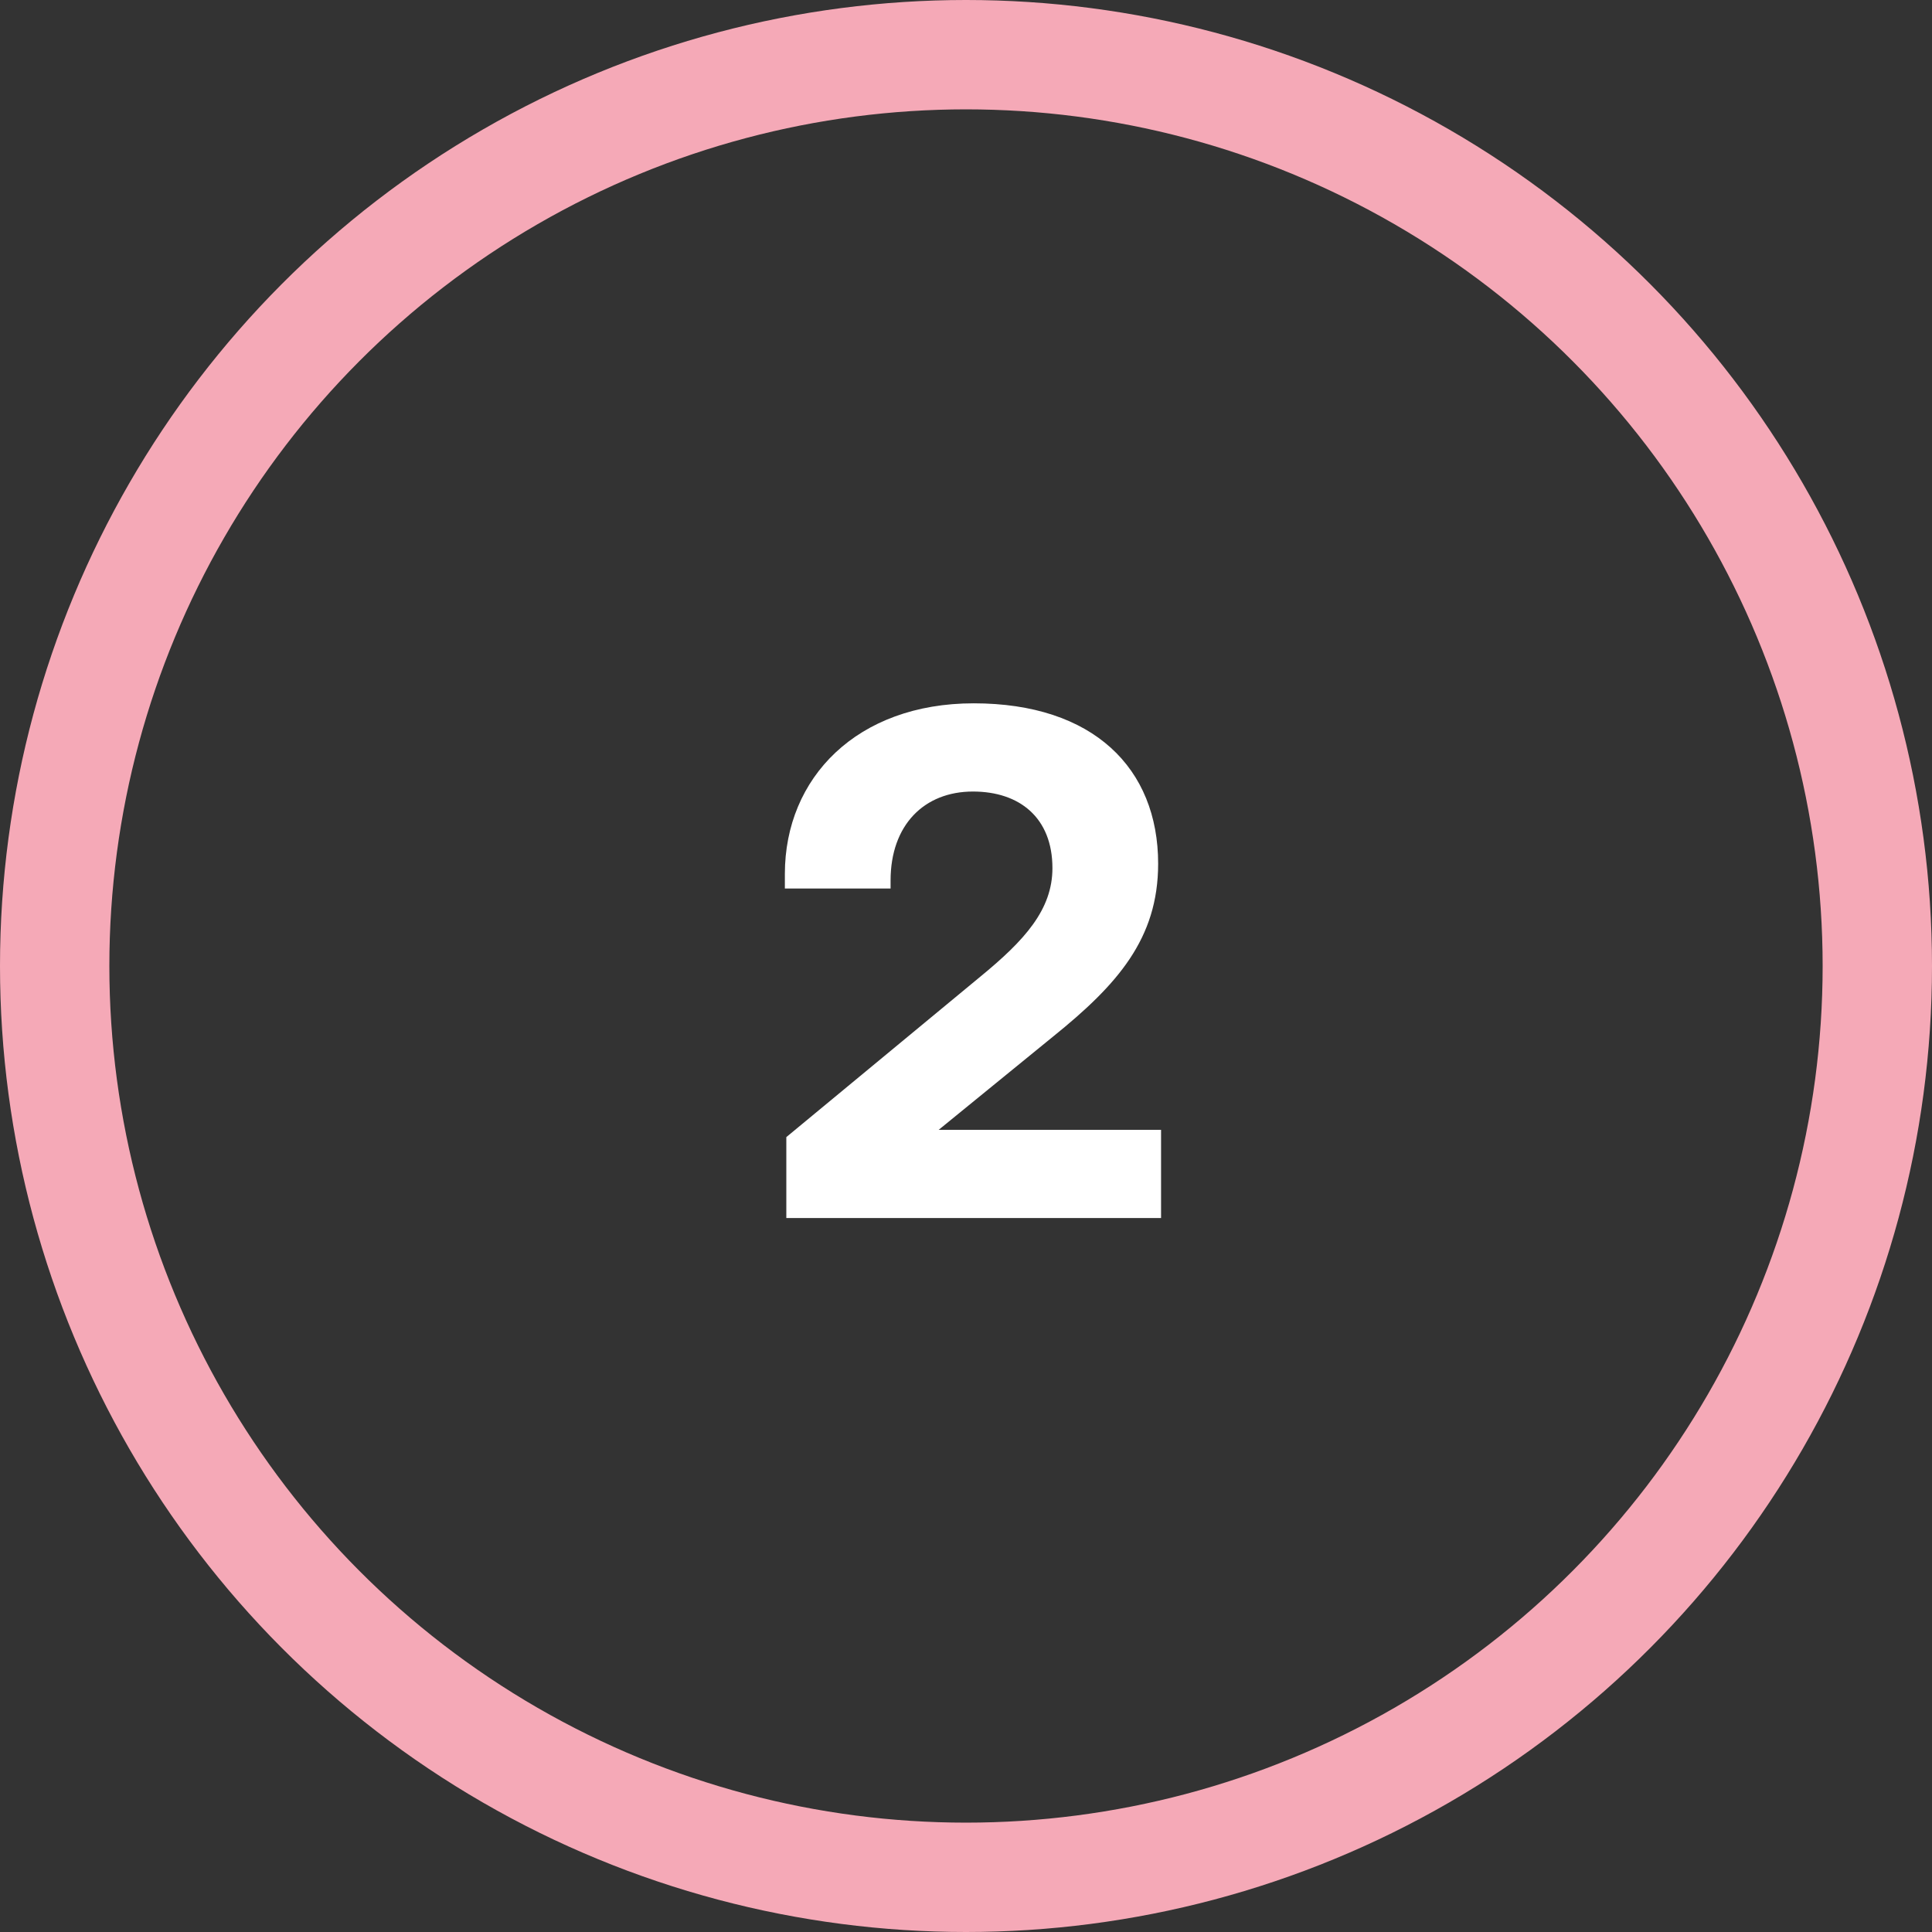 <svg xmlns="http://www.w3.org/2000/svg" width="53" height="53" viewBox="0 0 53 53" fill="none"><rect x="0" y="0" width="53" height="53" fill="#333333" stroke="none"/><circle cx="26.5" cy="26.5" r="25" stroke="#F5A9B7" stroke-width="3"></circle><path d="M21.571 33.414H31.851V30.994H25.751L28.891 28.434C30.651 27.014 31.771 25.754 31.771 23.694C31.771 21.074 29.991 19.294 26.711 19.294C23.511 19.294 21.531 21.334 21.531 23.974V24.374H24.431V24.154C24.431 22.634 25.351 21.714 26.691 21.714C27.971 21.714 28.871 22.434 28.871 23.814C28.871 24.954 28.111 25.794 26.891 26.794L21.571 31.194V33.414Z" fill="white"></path></svg>